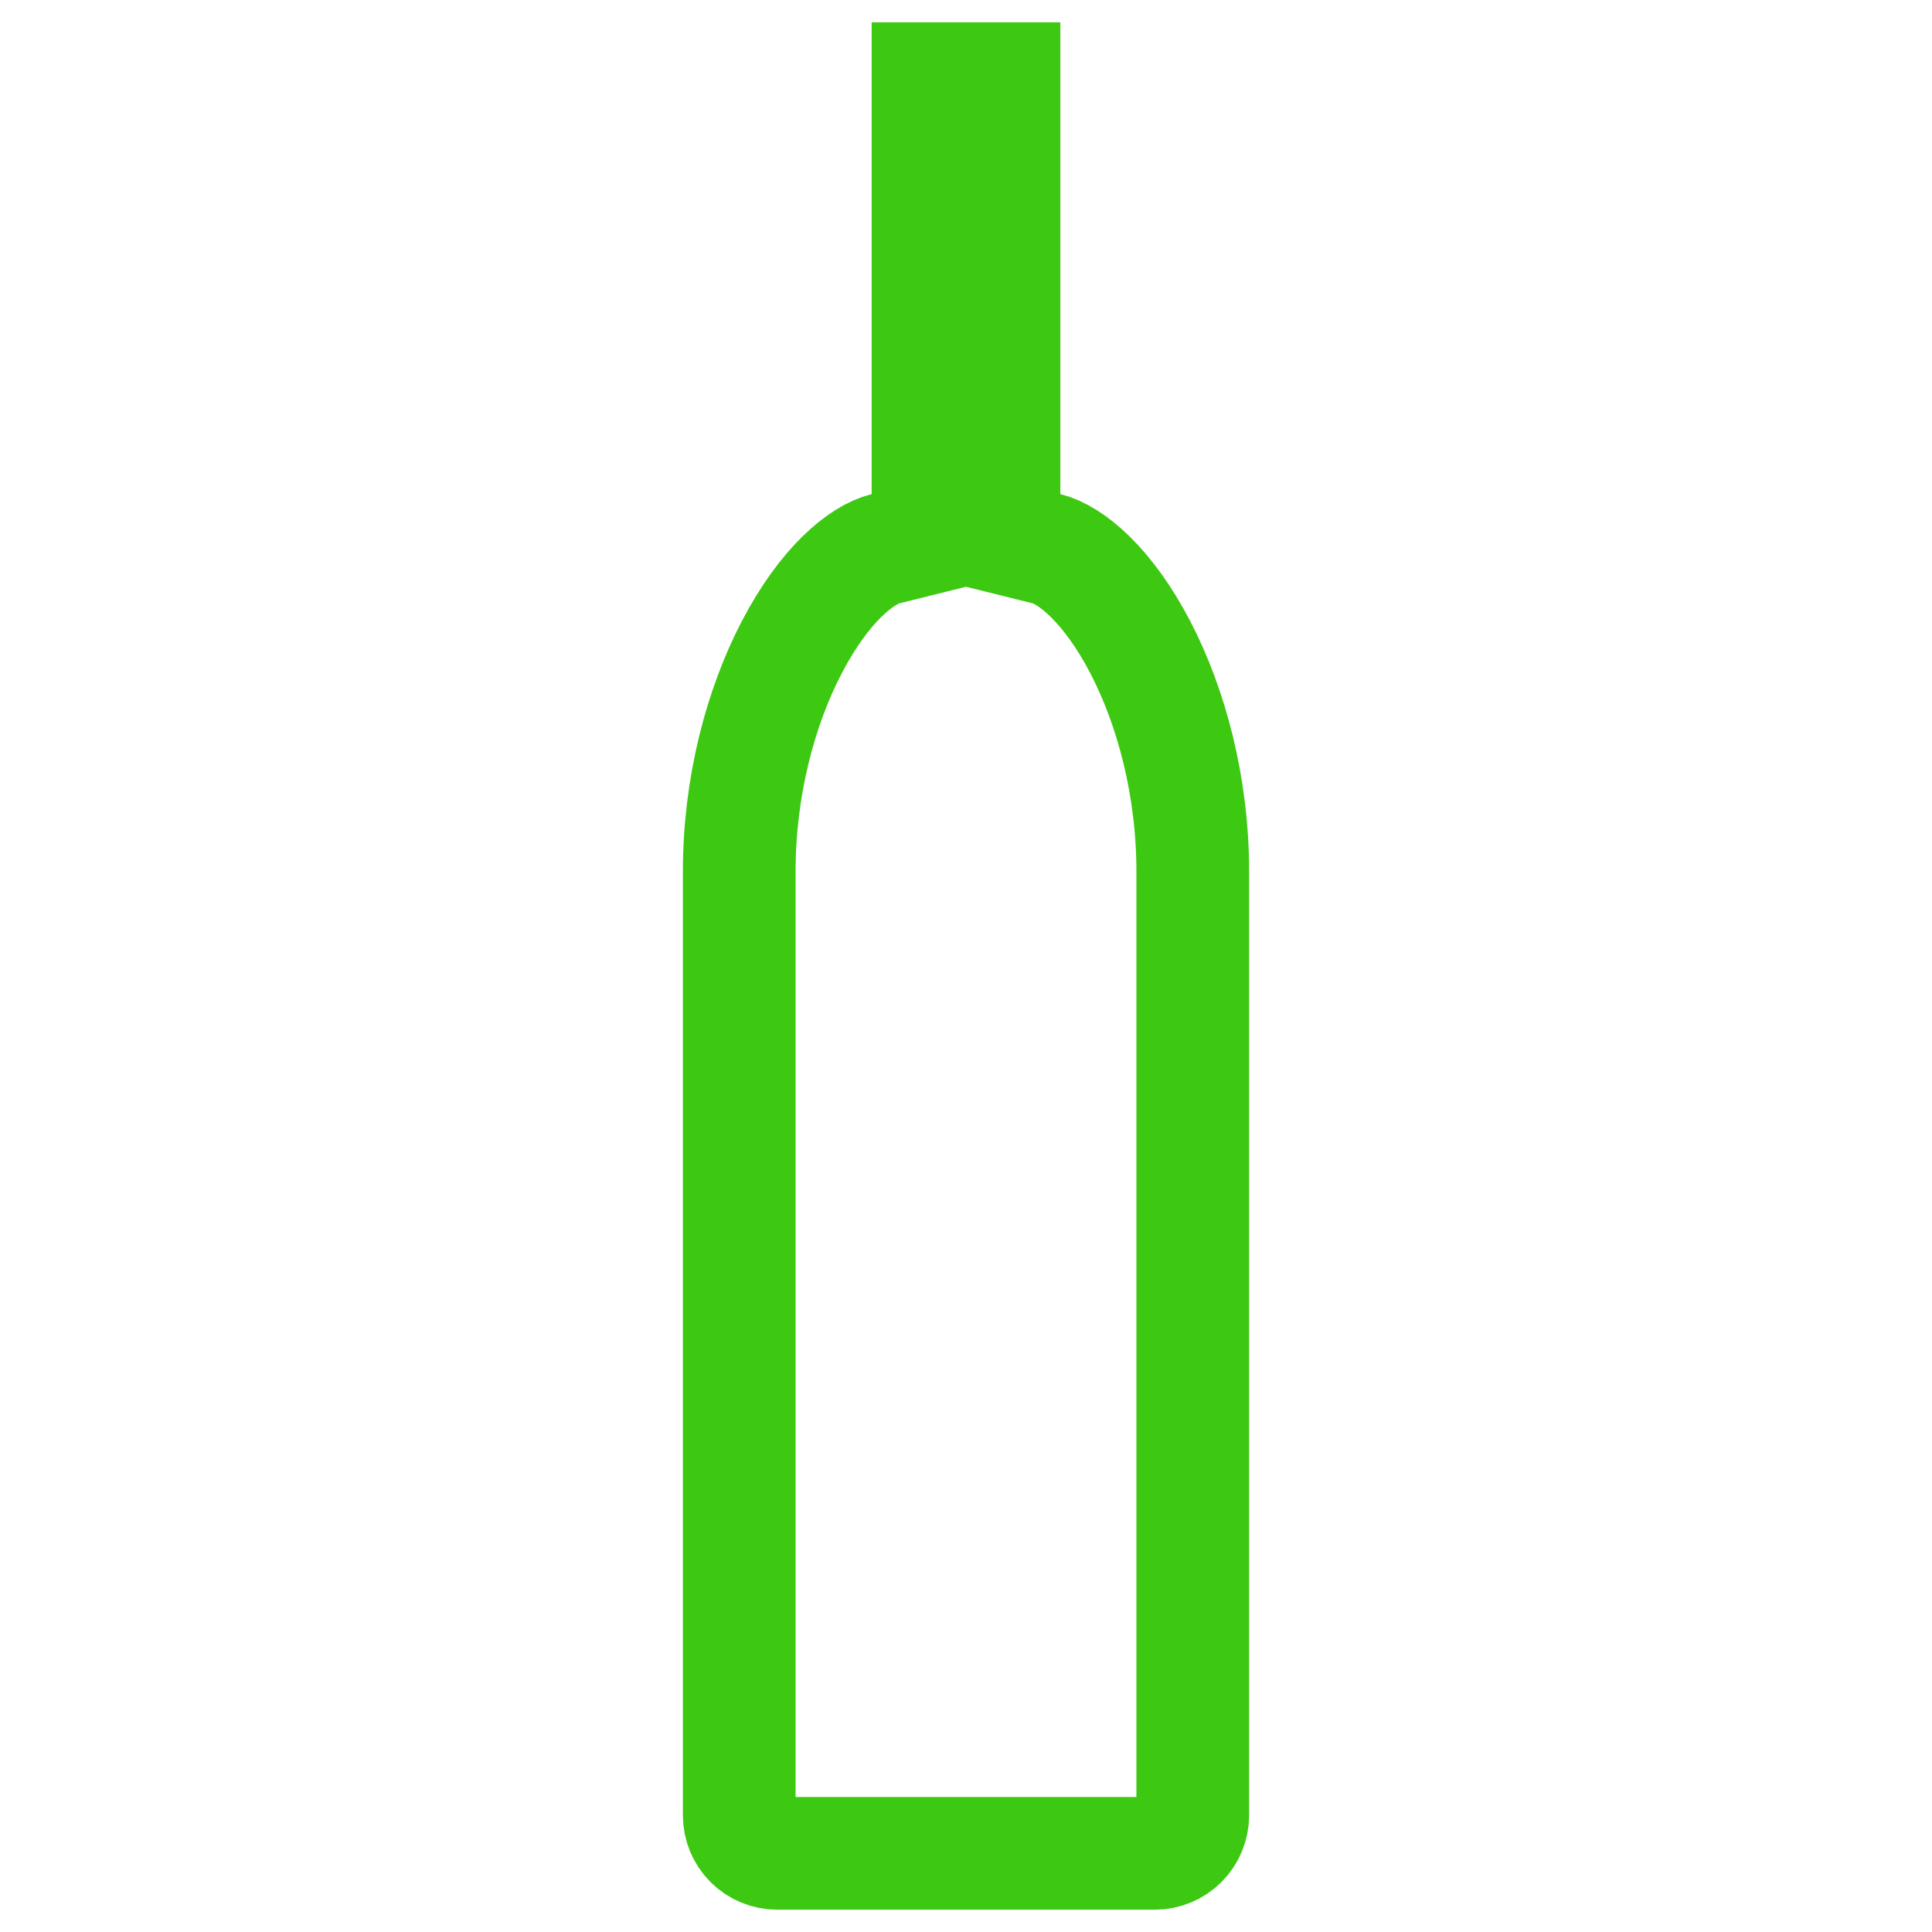<svg width="24" height="24" viewBox="0 0 24 24" fill="none" xmlns="http://www.w3.org/2000/svg">
<path d="M12.472 0.977V6.685L13.003 6.817C13.299 6.891 13.759 7.262 14.164 8.038C14.55 8.779 14.817 9.767 14.817 10.828V22.551C14.817 22.676 14.767 22.796 14.678 22.885C14.59 22.973 14.47 23.023 14.345 23.023H9.655C9.53 23.023 9.41 22.973 9.321 22.885C9.233 22.796 9.183 22.676 9.183 22.551V10.828C9.183 9.767 9.45 8.779 9.837 8.038C10.242 7.262 10.701 6.891 10.998 6.817L11.528 6.685V0.977H12.472Z" stroke="#3DC812" stroke-width="1.4"/>
</svg>
